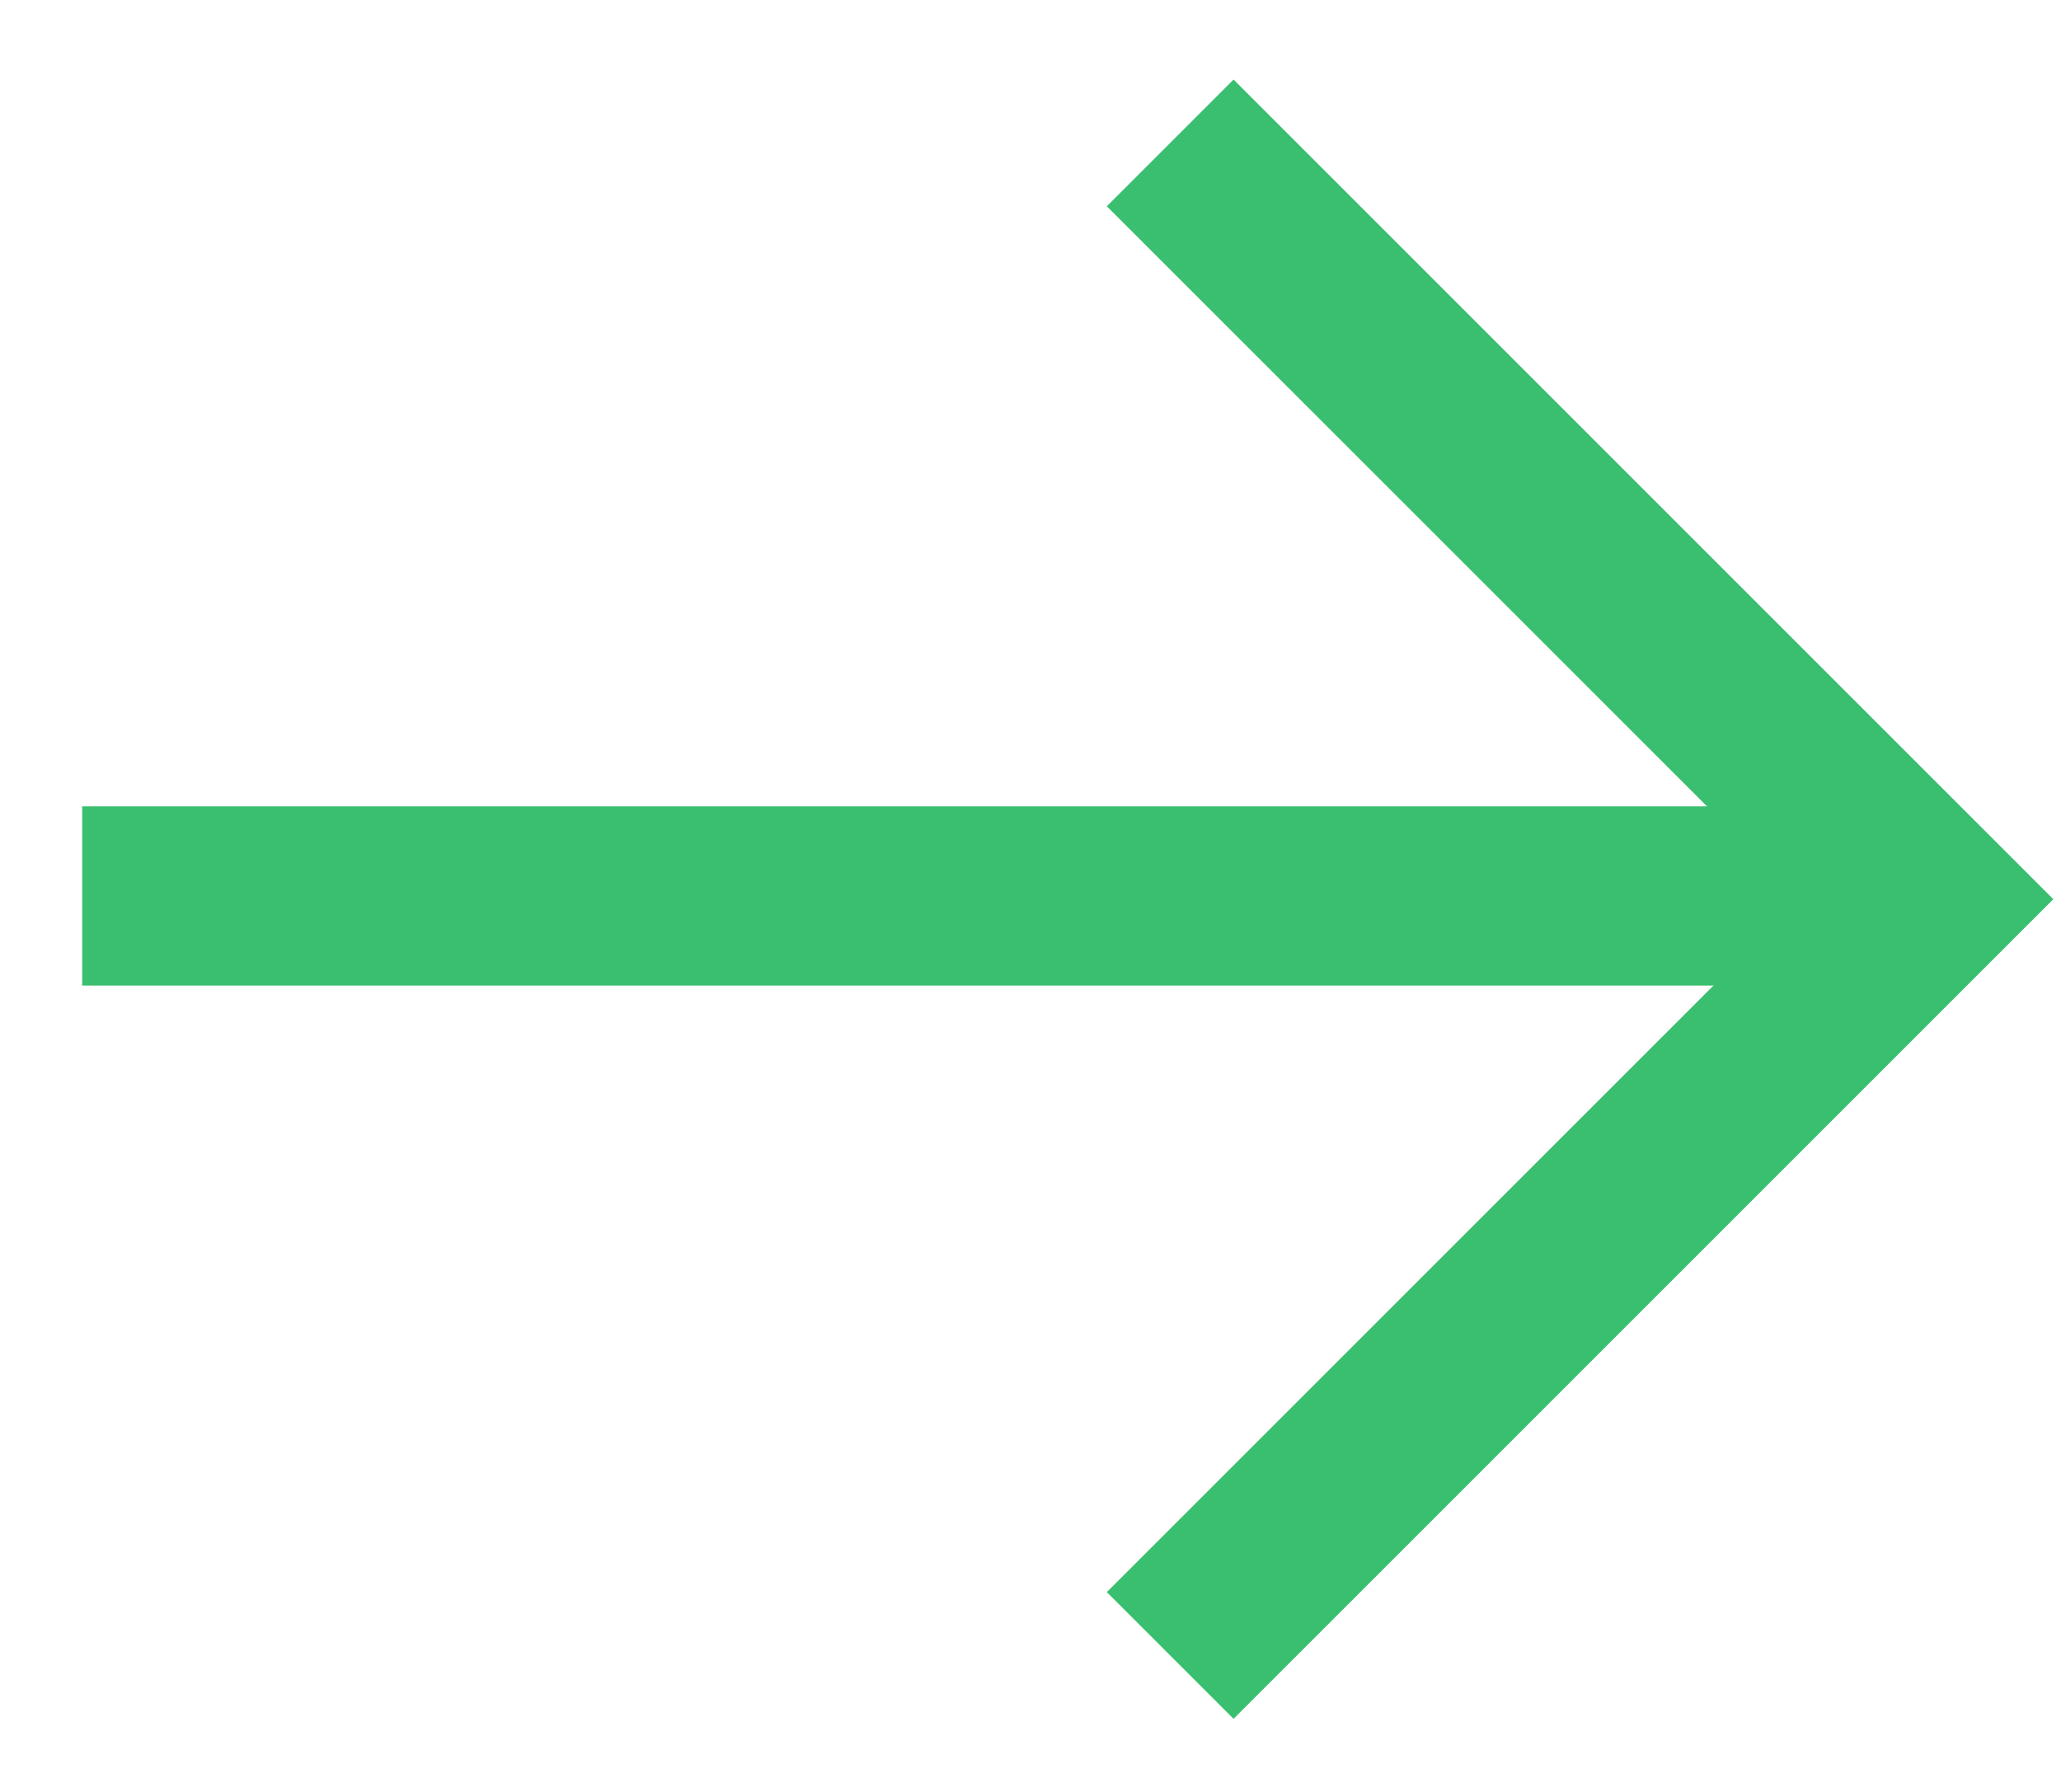 <svg width="23" height="20" viewBox="0 0 23 20" fill="none" xmlns="http://www.w3.org/2000/svg">
<path d="M13.059 18.477L21.5 10.036L13.059 1.595" stroke="#39BF6F" stroke-width="2"/>
<path d="M0.917 10L21.5 10" stroke="#39BF6F" stroke-width="2"/>
</svg>
